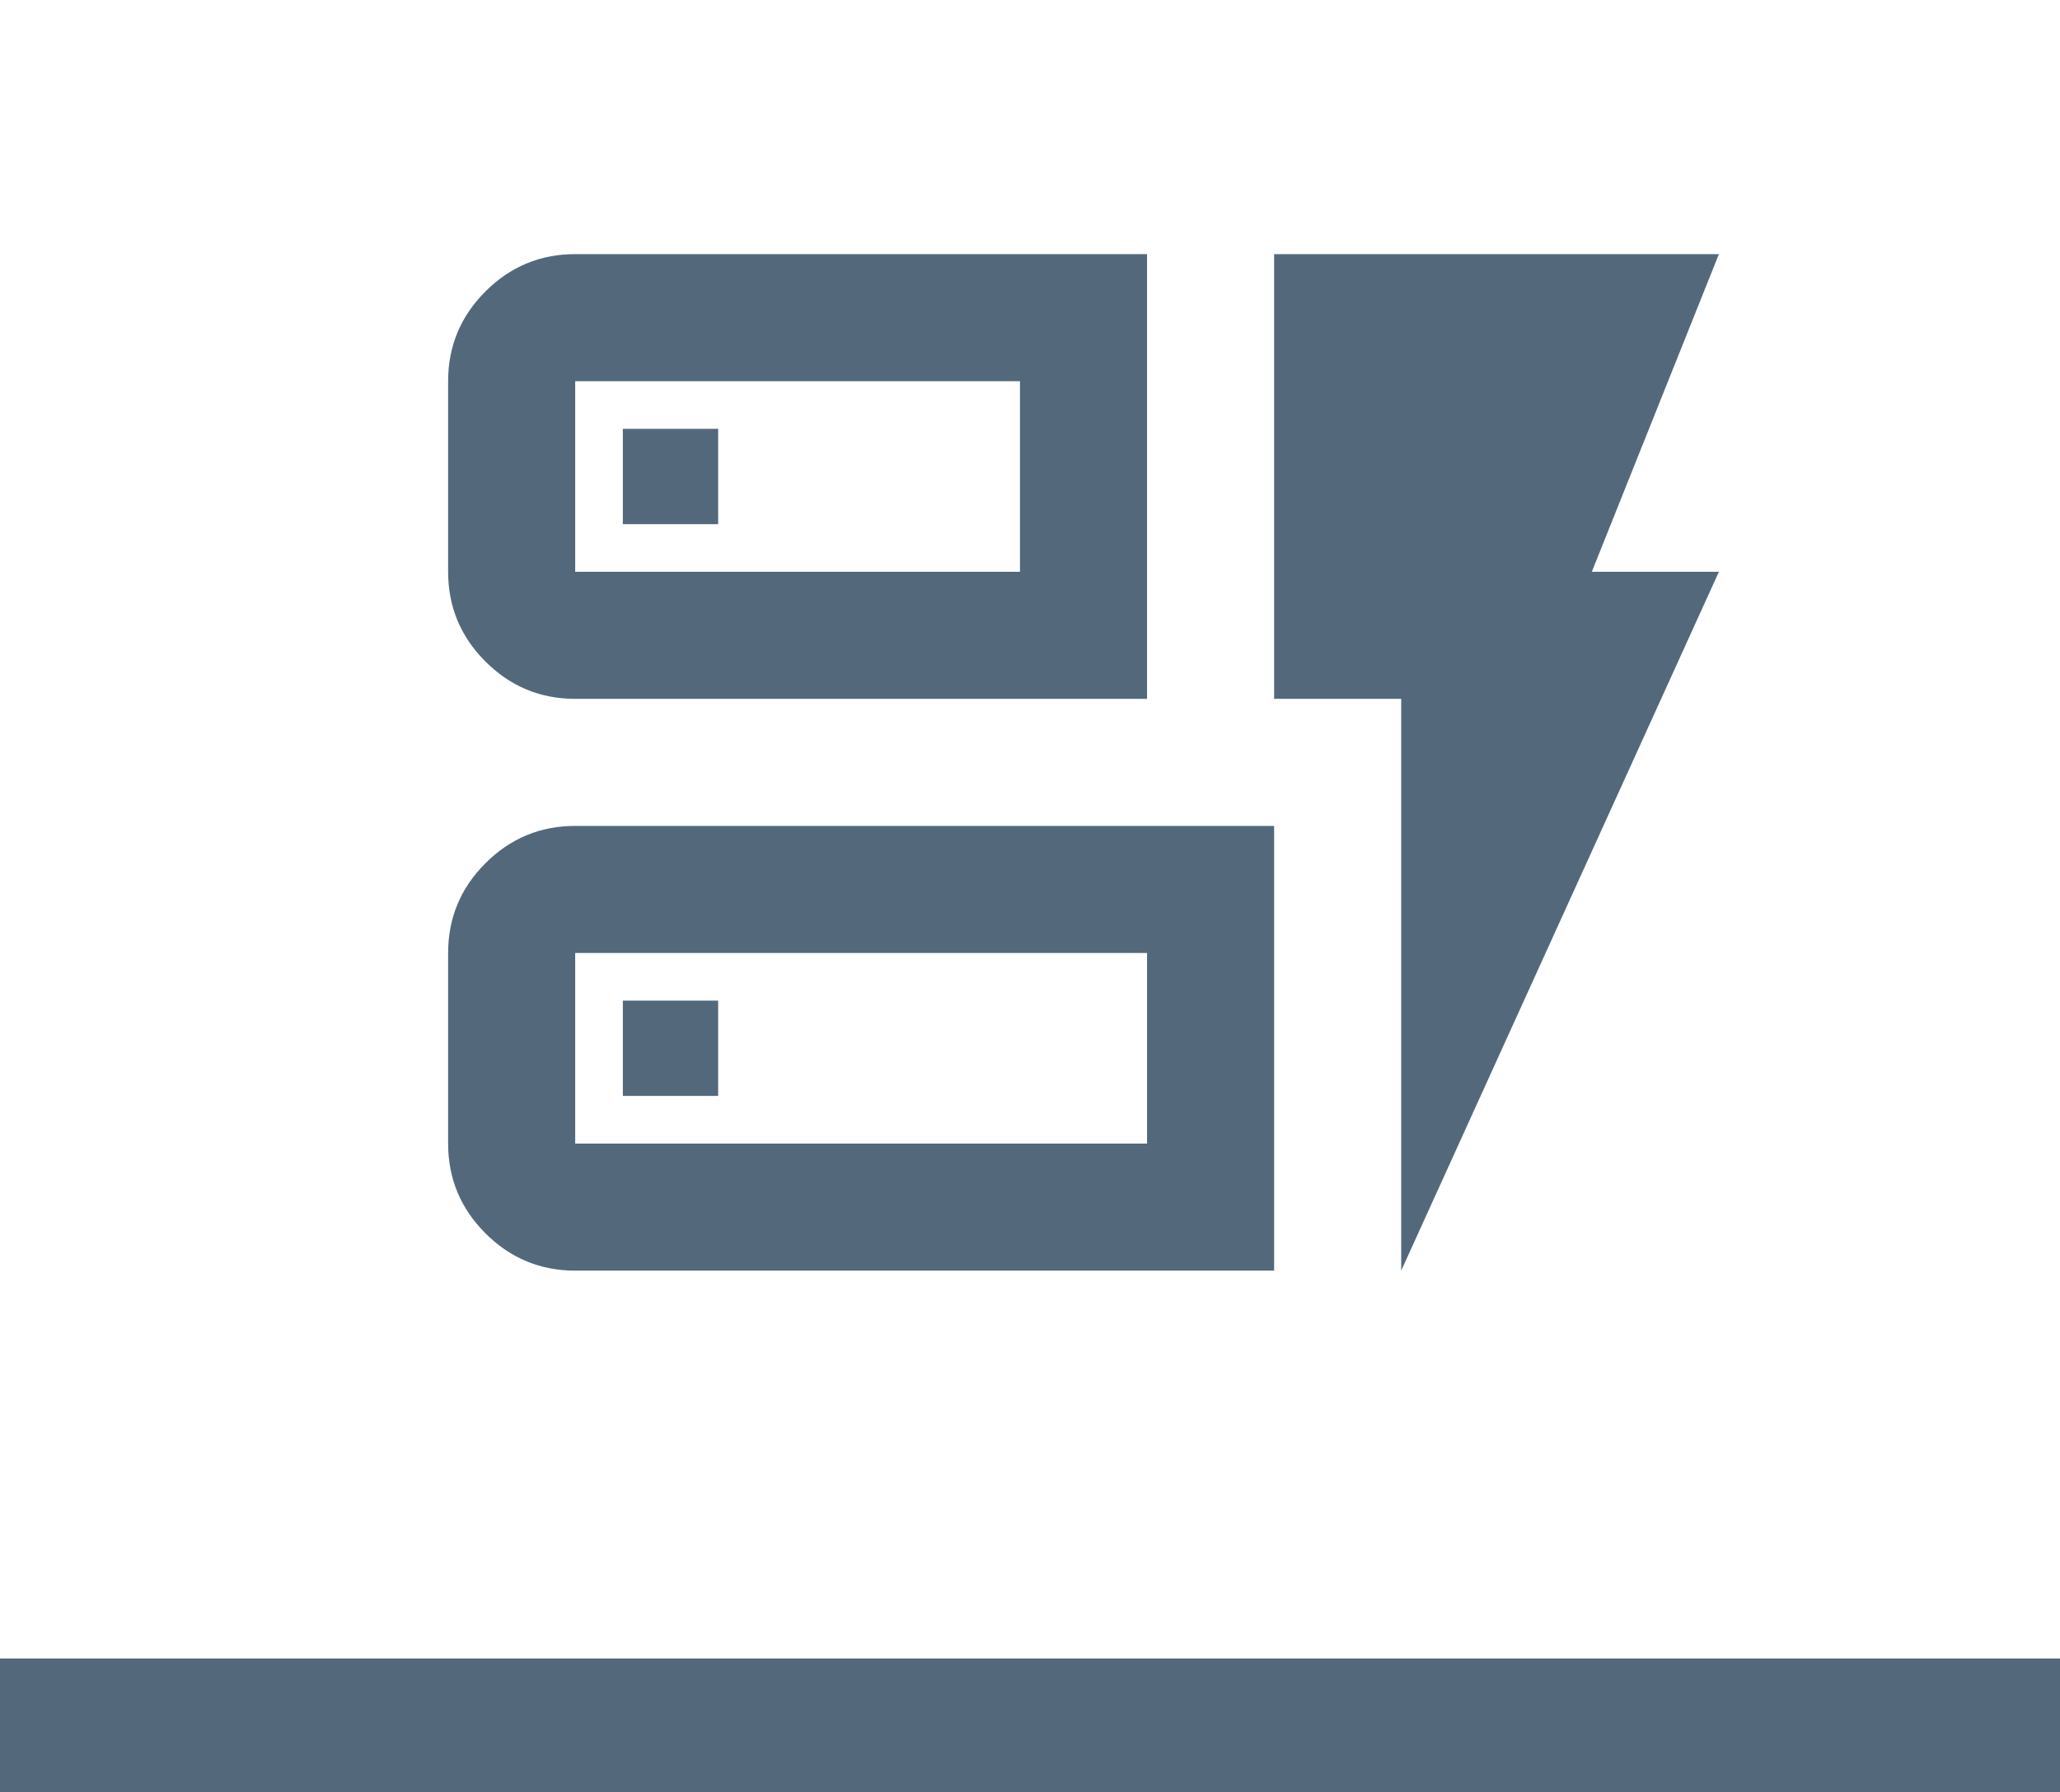<svg width="77" height="67" viewBox="0 0 77 67" fill="none" xmlns="http://www.w3.org/2000/svg">
<rect y="62" width="77" height="5" fill="#354F64" fill-opacity="0.85"/>
<mask id="mask0_258_4" style="mask-type:alpha" maskUnits="userSpaceOnUse" x="12" y="0" width="57" height="57">
<rect x="12" width="57" height="57" fill="#D9D9D9"/>
</mask>
<g mask="url(#mask0_258_4)">
<path d="M21.5 26.125C20.194 26.125 19.076 25.66 18.145 24.73C17.215 23.799 16.75 22.681 16.75 21.375V14.25C16.75 12.944 17.215 11.825 18.145 10.895C19.076 9.965 20.194 9.5 21.5 9.5H42.875V26.125H21.5ZM21.5 21.375H38.125V14.25H21.5V21.375ZM21.5 47.5C20.194 47.5 19.076 47.035 18.145 46.105C17.215 45.175 16.75 44.056 16.75 42.75V35.625C16.75 34.319 17.215 33.2 18.145 32.27C19.076 31.34 20.194 30.875 21.5 30.875H47.625V47.5H21.5ZM21.5 42.75H42.875V35.625H21.5V42.75ZM52.375 47.5V26.125H47.625V9.5H64.25L59.5 21.375H64.25L52.375 47.5ZM23.281 40.969H26.844V37.406H23.281V40.969ZM23.281 19.594H26.844V16.031H23.281V19.594Z" fill="#354F64" fill-opacity="0.85"/>
</g>
</svg>
